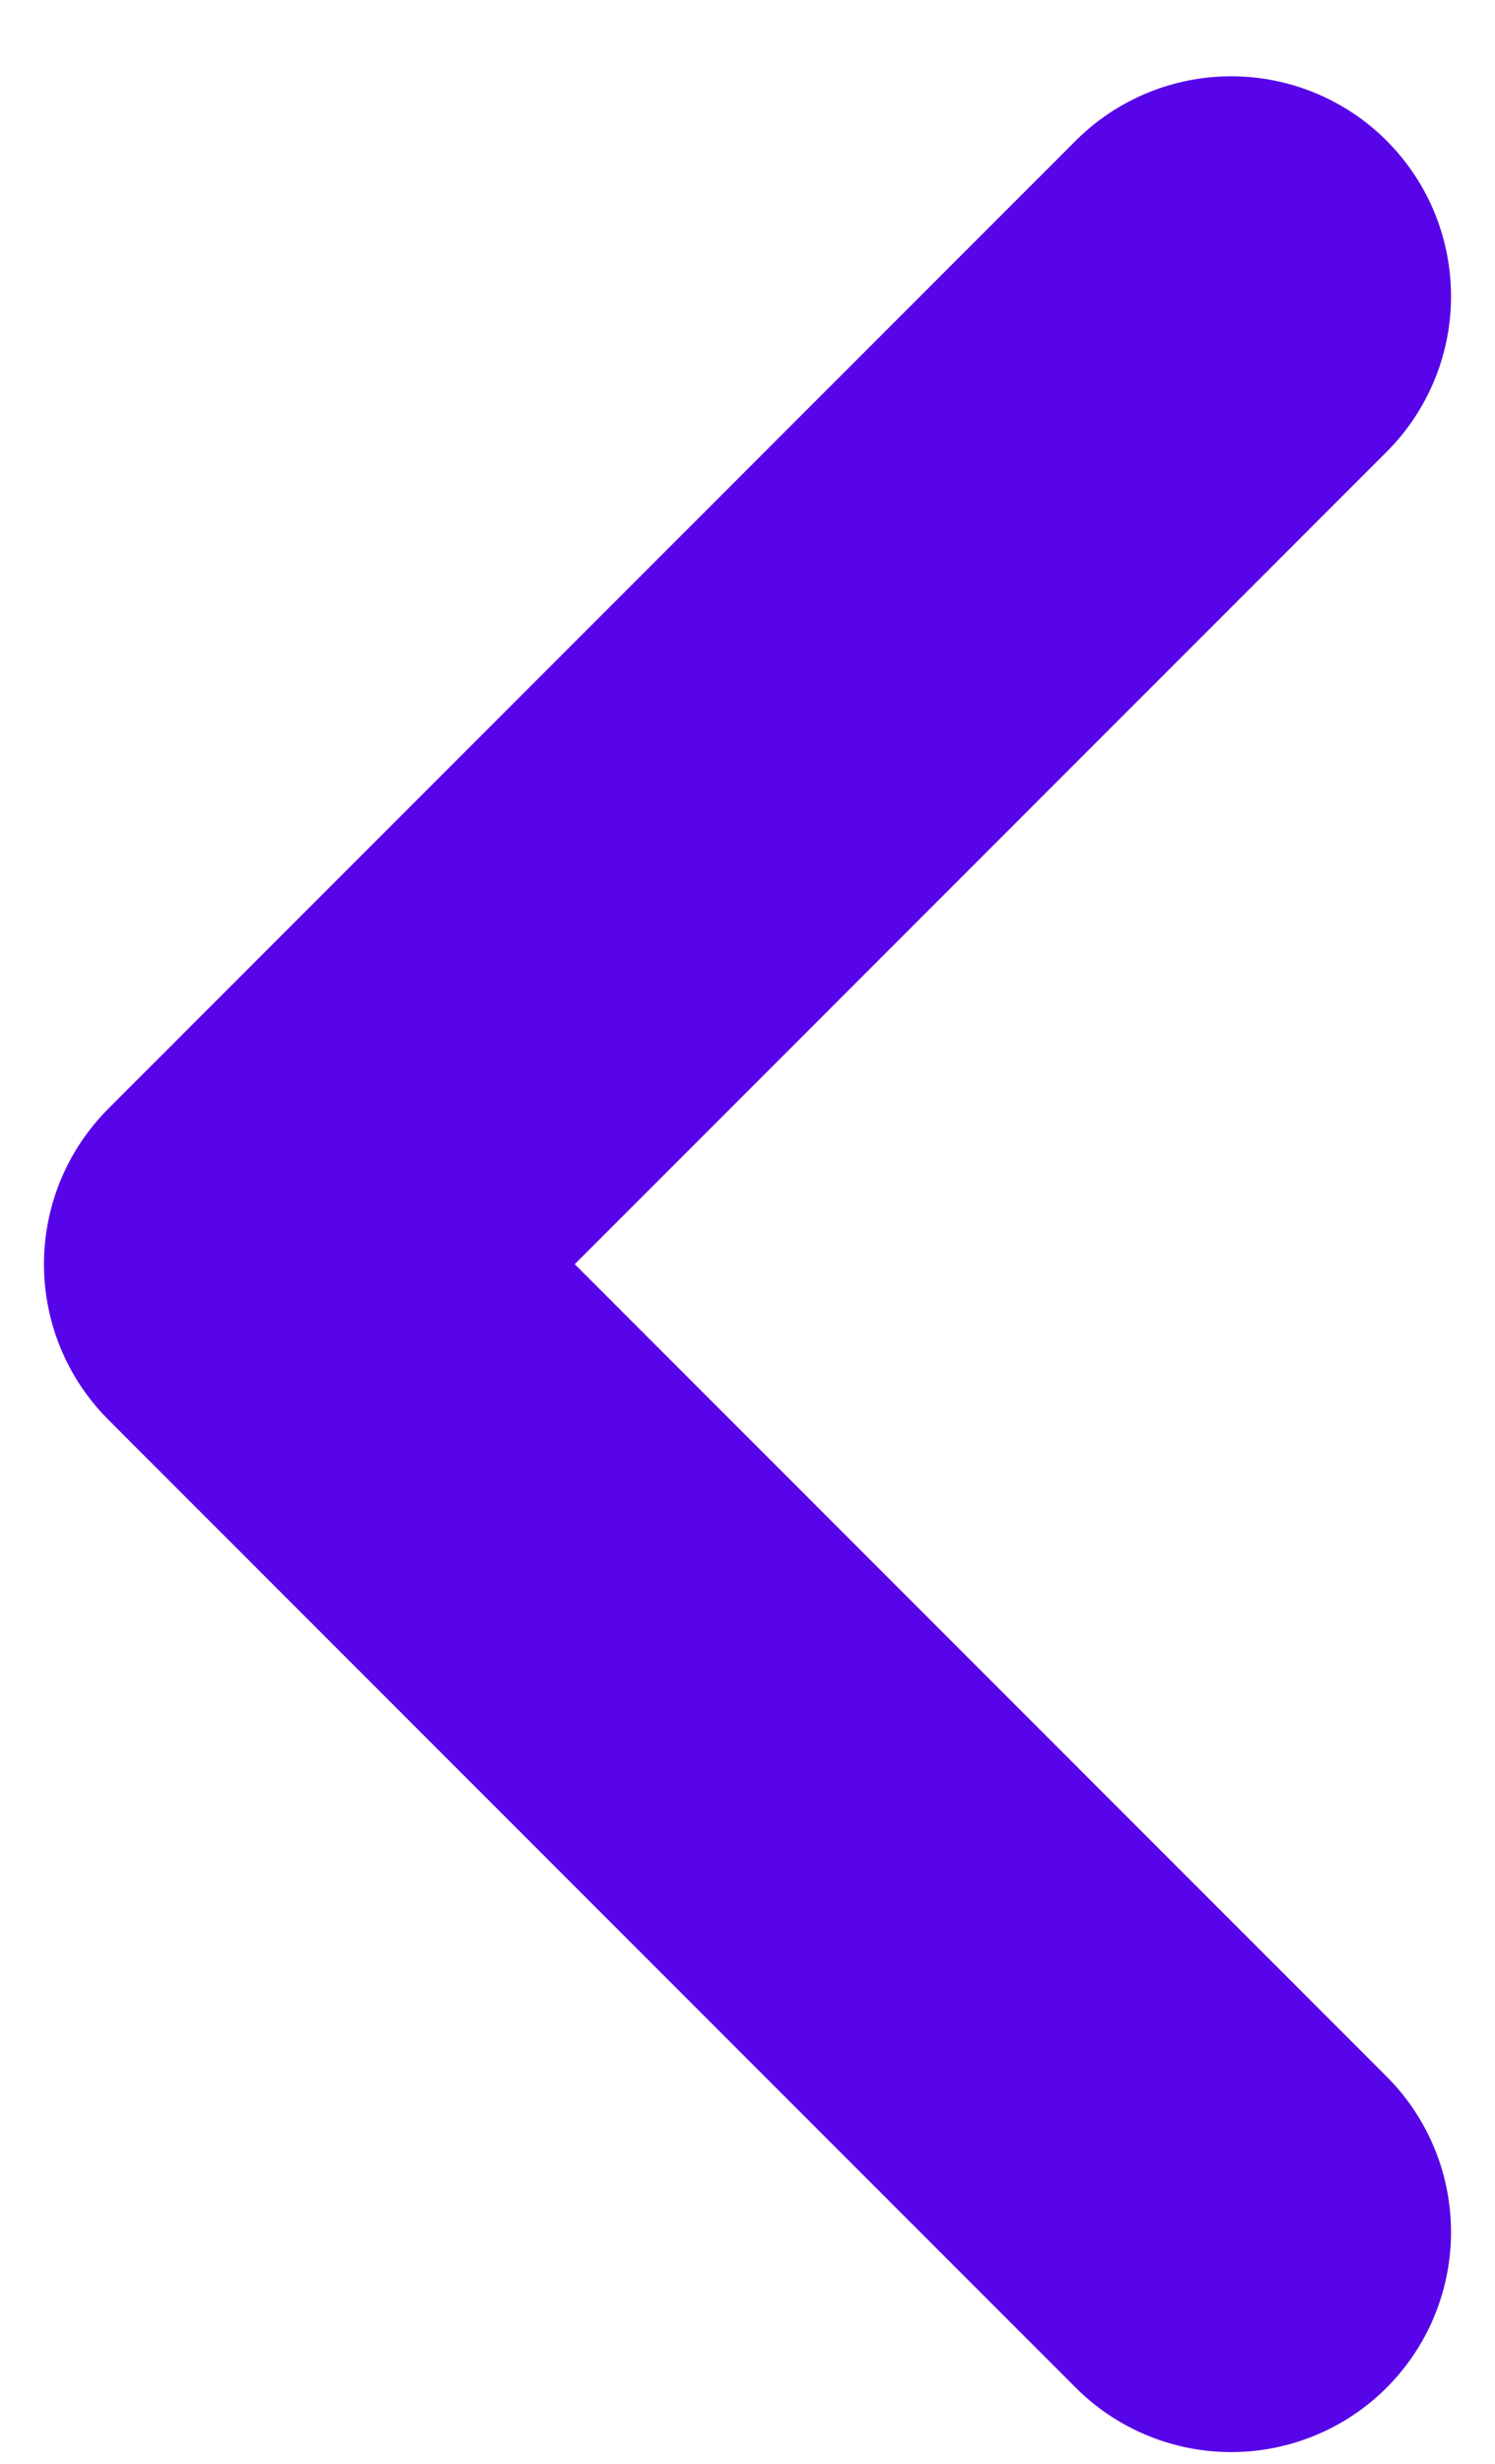 <?xml version="1.0" encoding="UTF-8"?>
<svg width="17px" height="28px" viewBox="0 0 17 28" version="1.1" xmlns="http://www.w3.org/2000/svg" xmlns:xlink="http://www.w3.org/1999/xlink">
    <title>arrow_outline_left_pink</title>
    <g id="Page-1" stroke="none" stroke-width="1" fill="none" fill-rule="evenodd" stroke-linecap="round" stroke-linejoin="round">
        <g id="01_Deficiencia-de-yodo:-Io-que-todos-deberían-saber-/-Detalle" transform="translate(-316, -448)" stroke="#5704E8" stroke-width="5">
            <g id="arrow_outline_left_pink" transform="translate(319, 451)">
                <polyline id="arrow" transform="translate(5.5, 11.367) rotate(-360) translate(-5.5, -11.367) " points="11 22.367 0 11.367 11 0.367"></polyline>
            </g>
        </g>
    </g>
</svg>